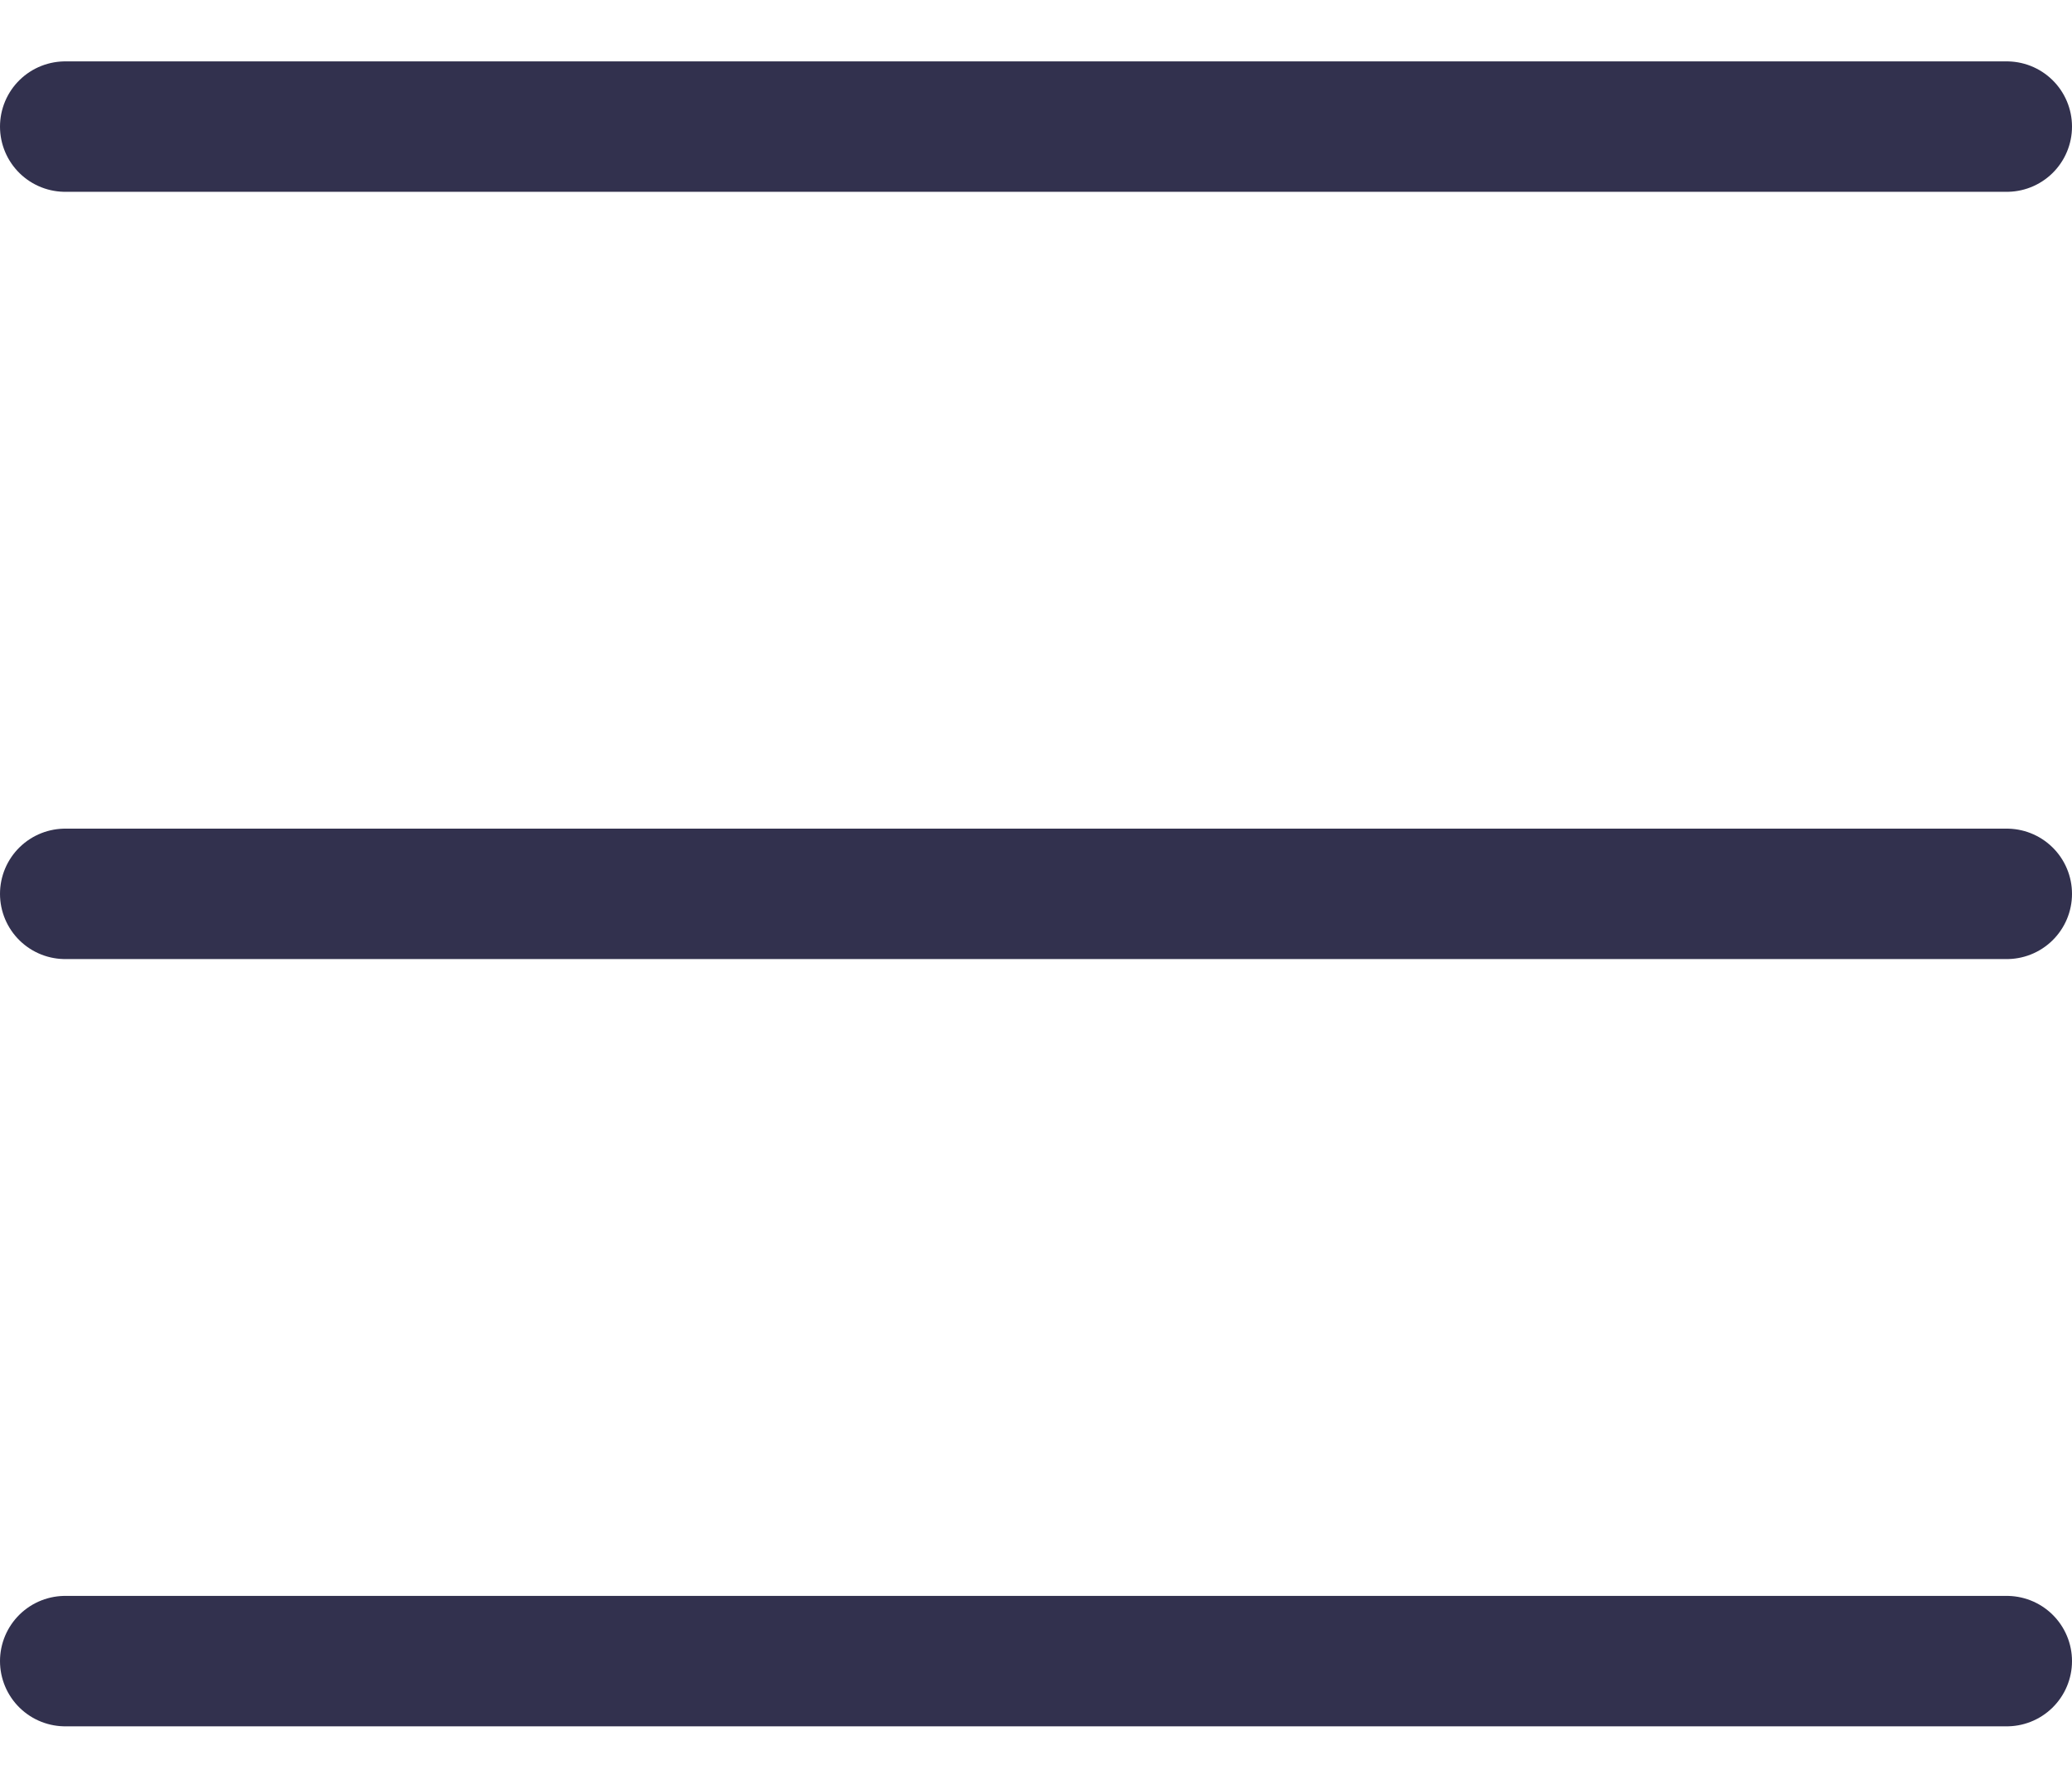 <?xml version="1.0" encoding="UTF-8"?> <svg xmlns="http://www.w3.org/2000/svg" width="27" height="23" viewBox="0 0 27 23" fill="none"> <line x1="0.85" y1="1.65" x2="26.15" y2="1.65" stroke="#32314E" stroke-width="1.7" stroke-linecap="round"></line> <line x1="0.85" y1="11.65" x2="26.15" y2="11.65" stroke="#32314E" stroke-width="1.7" stroke-linecap="round"></line> <line x1="0.85" y1="21.65" x2="26.15" y2="21.65" stroke="#32314E" stroke-width="1.7" stroke-linecap="round"></line> </svg> 
